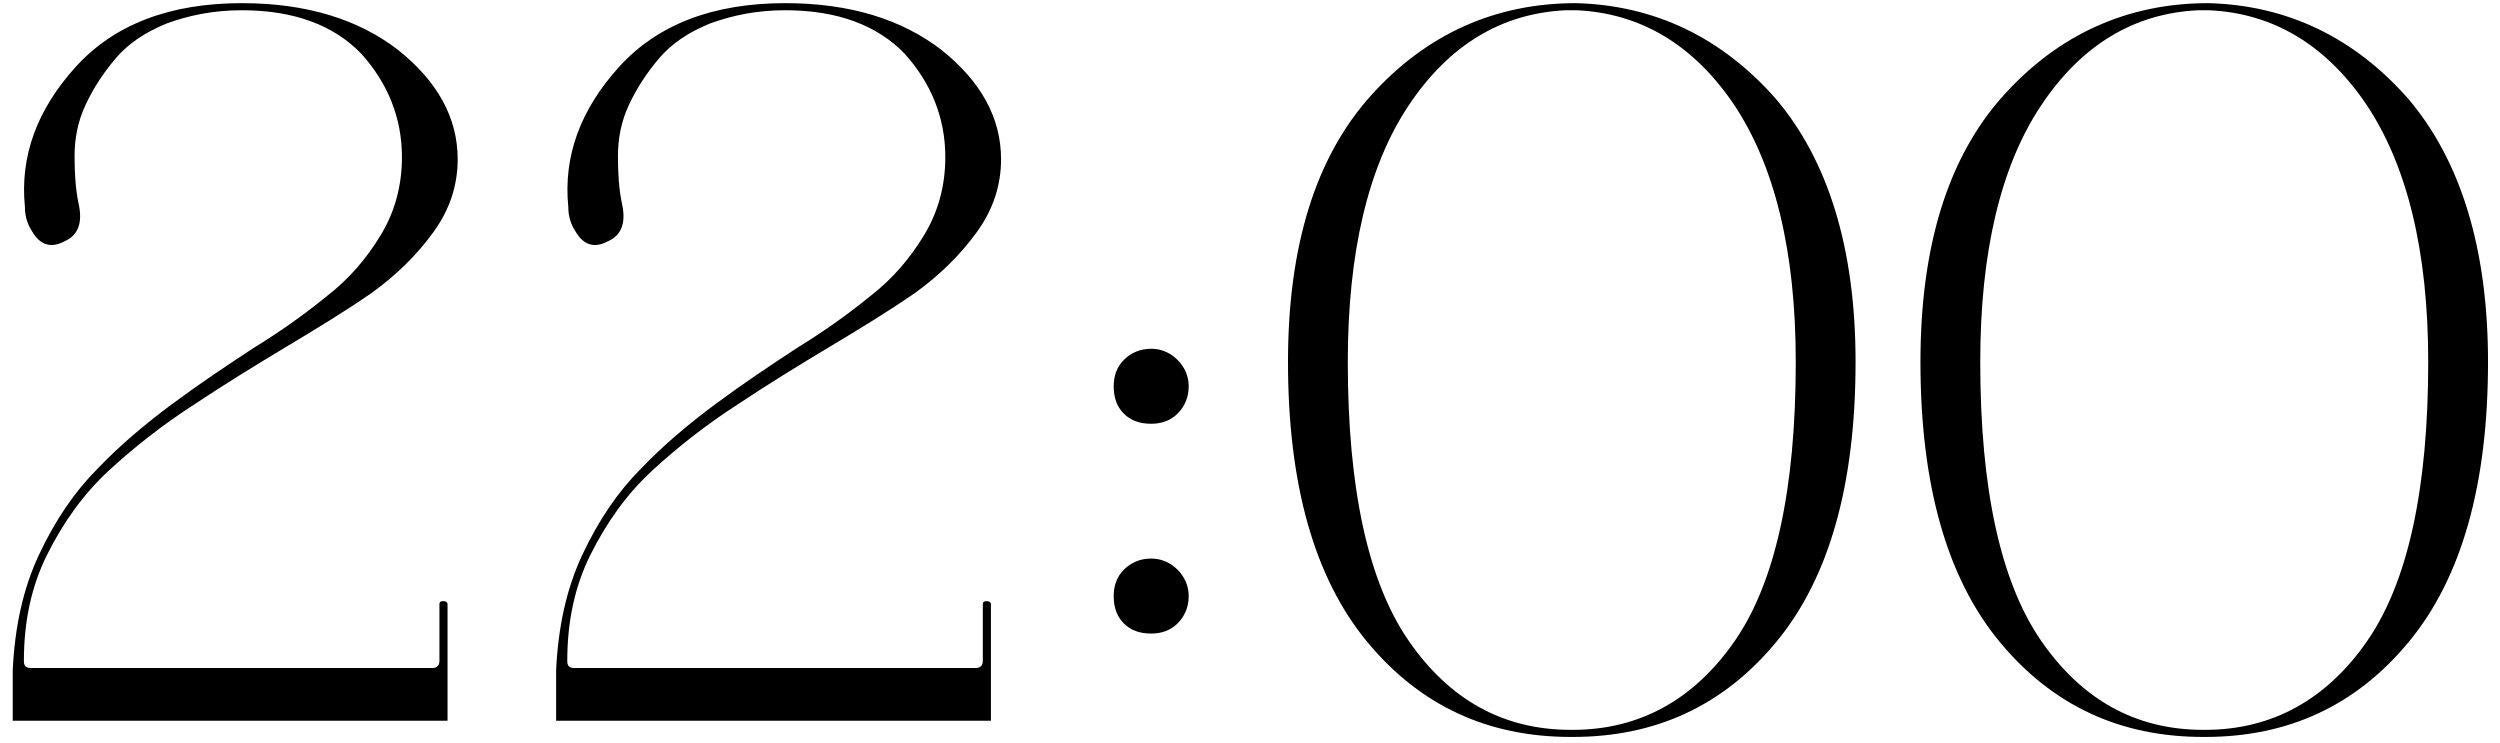 <?xml version="1.0" encoding="UTF-8"?> <svg xmlns="http://www.w3.org/2000/svg" width="111" height="33" viewBox="0 0 111 33" fill="none"><path d="M0.566 32V29.75C0.656 27.86 1.016 26.15 1.736 24.62C2.456 23.09 3.311 21.83 4.346 20.795C5.336 19.76 6.461 18.815 7.676 17.915C8.891 17.015 10.106 16.205 11.276 15.44C12.446 14.72 13.526 13.955 14.516 13.145C15.506 12.38 16.271 11.48 16.901 10.445C17.531 9.41 17.846 8.24 17.846 6.98C17.846 5.225 17.216 3.695 16.046 2.39C14.831 1.13 13.076 0.455 10.736 0.455C9.476 0.455 8.396 0.68 7.406 1.04C6.416 1.445 5.696 1.94 5.156 2.57C4.616 3.2 4.166 3.875 3.806 4.64C3.446 5.405 3.311 6.17 3.311 6.935C3.311 7.7 3.356 8.42 3.491 9.05C3.671 9.86 3.491 10.445 2.861 10.715C2.276 11.03 1.781 10.895 1.421 10.265C1.241 9.995 1.106 9.635 1.106 9.185C0.881 6.935 1.646 4.865 3.356 2.975C5.066 1.085 7.541 0.14 10.736 0.14C13.616 0.14 15.911 0.86 17.666 2.21C19.421 3.605 20.321 5.225 20.321 7.07C20.321 8.24 19.961 9.32 19.241 10.31C18.521 11.3 17.621 12.2 16.496 13.01C15.326 13.82 14.066 14.585 12.716 15.395C11.366 16.205 9.971 17.06 8.621 17.96C7.226 18.86 5.966 19.85 4.841 20.885C3.716 21.92 2.816 23.18 2.096 24.62C1.376 26.06 1.061 27.635 1.061 29.345C1.061 29.57 1.151 29.66 1.376 29.66H19.196C19.376 29.66 19.511 29.57 19.511 29.345V26.825C19.511 26.735 19.556 26.69 19.691 26.69C19.781 26.69 19.871 26.735 19.871 26.825V32H0.566ZM24.692 32V29.75C24.782 27.86 25.142 26.15 25.862 24.62C26.582 23.09 27.437 21.83 28.472 20.795C29.462 19.76 30.587 18.815 31.802 17.915C33.017 17.015 34.232 16.205 35.402 15.44C36.572 14.72 37.652 13.955 38.642 13.145C39.632 12.38 40.397 11.48 41.027 10.445C41.657 9.41 41.972 8.24 41.972 6.98C41.972 5.225 41.342 3.695 40.172 2.39C38.957 1.13 37.202 0.455 34.862 0.455C33.602 0.455 32.522 0.68 31.532 1.04C30.542 1.445 29.822 1.94 29.282 2.57C28.742 3.2 28.292 3.875 27.932 4.64C27.572 5.405 27.437 6.17 27.437 6.935C27.437 7.7 27.482 8.42 27.617 9.05C27.797 9.86 27.617 10.445 26.987 10.715C26.402 11.03 25.907 10.895 25.547 10.265C25.367 9.995 25.232 9.635 25.232 9.185C25.007 6.935 25.772 4.865 27.482 2.975C29.192 1.085 31.667 0.14 34.862 0.14C37.742 0.14 40.037 0.86 41.792 2.21C43.547 3.605 44.447 5.225 44.447 7.07C44.447 8.24 44.087 9.32 43.367 10.31C42.647 11.3 41.747 12.2 40.622 13.01C39.452 13.82 38.192 14.585 36.842 15.395C35.492 16.205 34.097 17.06 32.747 17.96C31.352 18.86 30.092 19.85 28.967 20.885C27.842 21.92 26.942 23.18 26.222 24.62C25.502 26.06 25.187 27.635 25.187 29.345C25.187 29.57 25.277 29.66 25.502 29.66H43.322C43.502 29.66 43.637 29.57 43.637 29.345V26.825C43.637 26.735 43.682 26.69 43.817 26.69C43.907 26.69 43.997 26.735 43.997 26.825V32H24.692ZM49.448 17.15C49.448 16.7 49.583 16.295 49.898 15.98C50.213 15.665 50.618 15.485 51.113 15.485C51.563 15.485 51.968 15.665 52.283 15.98C52.598 16.295 52.778 16.7 52.778 17.15C52.778 17.645 52.598 18.05 52.283 18.365C51.968 18.68 51.563 18.815 51.113 18.815C50.618 18.815 50.213 18.68 49.898 18.365C49.583 18.05 49.448 17.645 49.448 17.15ZM49.448 26.465C49.448 26.015 49.583 25.61 49.898 25.295C50.213 24.98 50.618 24.8 51.113 24.8C51.563 24.8 51.968 24.98 52.283 25.295C52.598 25.61 52.778 26.015 52.778 26.465C52.778 26.96 52.598 27.365 52.283 27.68C51.968 27.995 51.563 28.13 51.113 28.13C50.618 28.13 50.213 27.995 49.898 27.68C49.583 27.365 49.448 26.96 49.448 26.465ZM69.742 32.72C66.052 32.72 63.037 31.325 60.697 28.49C58.357 25.655 57.187 21.515 57.187 16.07C57.187 10.94 58.402 6.98 60.877 4.235C63.307 1.535 66.367 0.14 69.967 0.14C73.477 0.23 76.447 1.67 78.832 4.37C81.172 7.115 82.387 11.03 82.387 16.07C82.387 21.515 81.217 25.655 78.877 28.49C76.537 31.325 73.522 32.72 69.832 32.72H69.742ZM69.832 32.405C72.802 32.405 75.232 31.055 77.032 28.445C78.832 25.835 79.732 21.695 79.732 16.07C79.732 11.12 78.787 7.34 76.987 4.64C75.187 1.985 72.847 0.59 70.012 0.455H69.517C66.682 0.59 64.342 1.985 62.542 4.685C60.742 7.385 59.842 11.21 59.842 16.07C59.842 21.695 60.742 25.835 62.542 28.445C64.342 31.055 66.727 32.405 69.742 32.405H69.832ZM97.823 32.72C94.133 32.72 91.118 31.325 88.778 28.49C86.438 25.655 85.268 21.515 85.268 16.07C85.268 10.94 86.483 6.98 88.958 4.235C91.388 1.535 94.448 0.14 98.048 0.14C101.558 0.23 104.528 1.67 106.913 4.37C109.253 7.115 110.468 11.03 110.468 16.07C110.468 21.515 109.298 25.655 106.958 28.49C104.618 31.325 101.603 32.72 97.913 32.72H97.823ZM97.913 32.405C100.883 32.405 103.313 31.055 105.113 28.445C106.913 25.835 107.813 21.695 107.813 16.07C107.813 11.12 106.868 7.34 105.068 4.64C103.268 1.985 100.928 0.59 98.093 0.455H97.598C94.763 0.59 92.423 1.985 90.623 4.685C88.823 7.385 87.923 11.21 87.923 16.07C87.923 21.695 88.823 25.835 90.623 28.445C92.423 31.055 94.808 32.405 97.823 32.405H97.913Z" fill="black"></path></svg> 